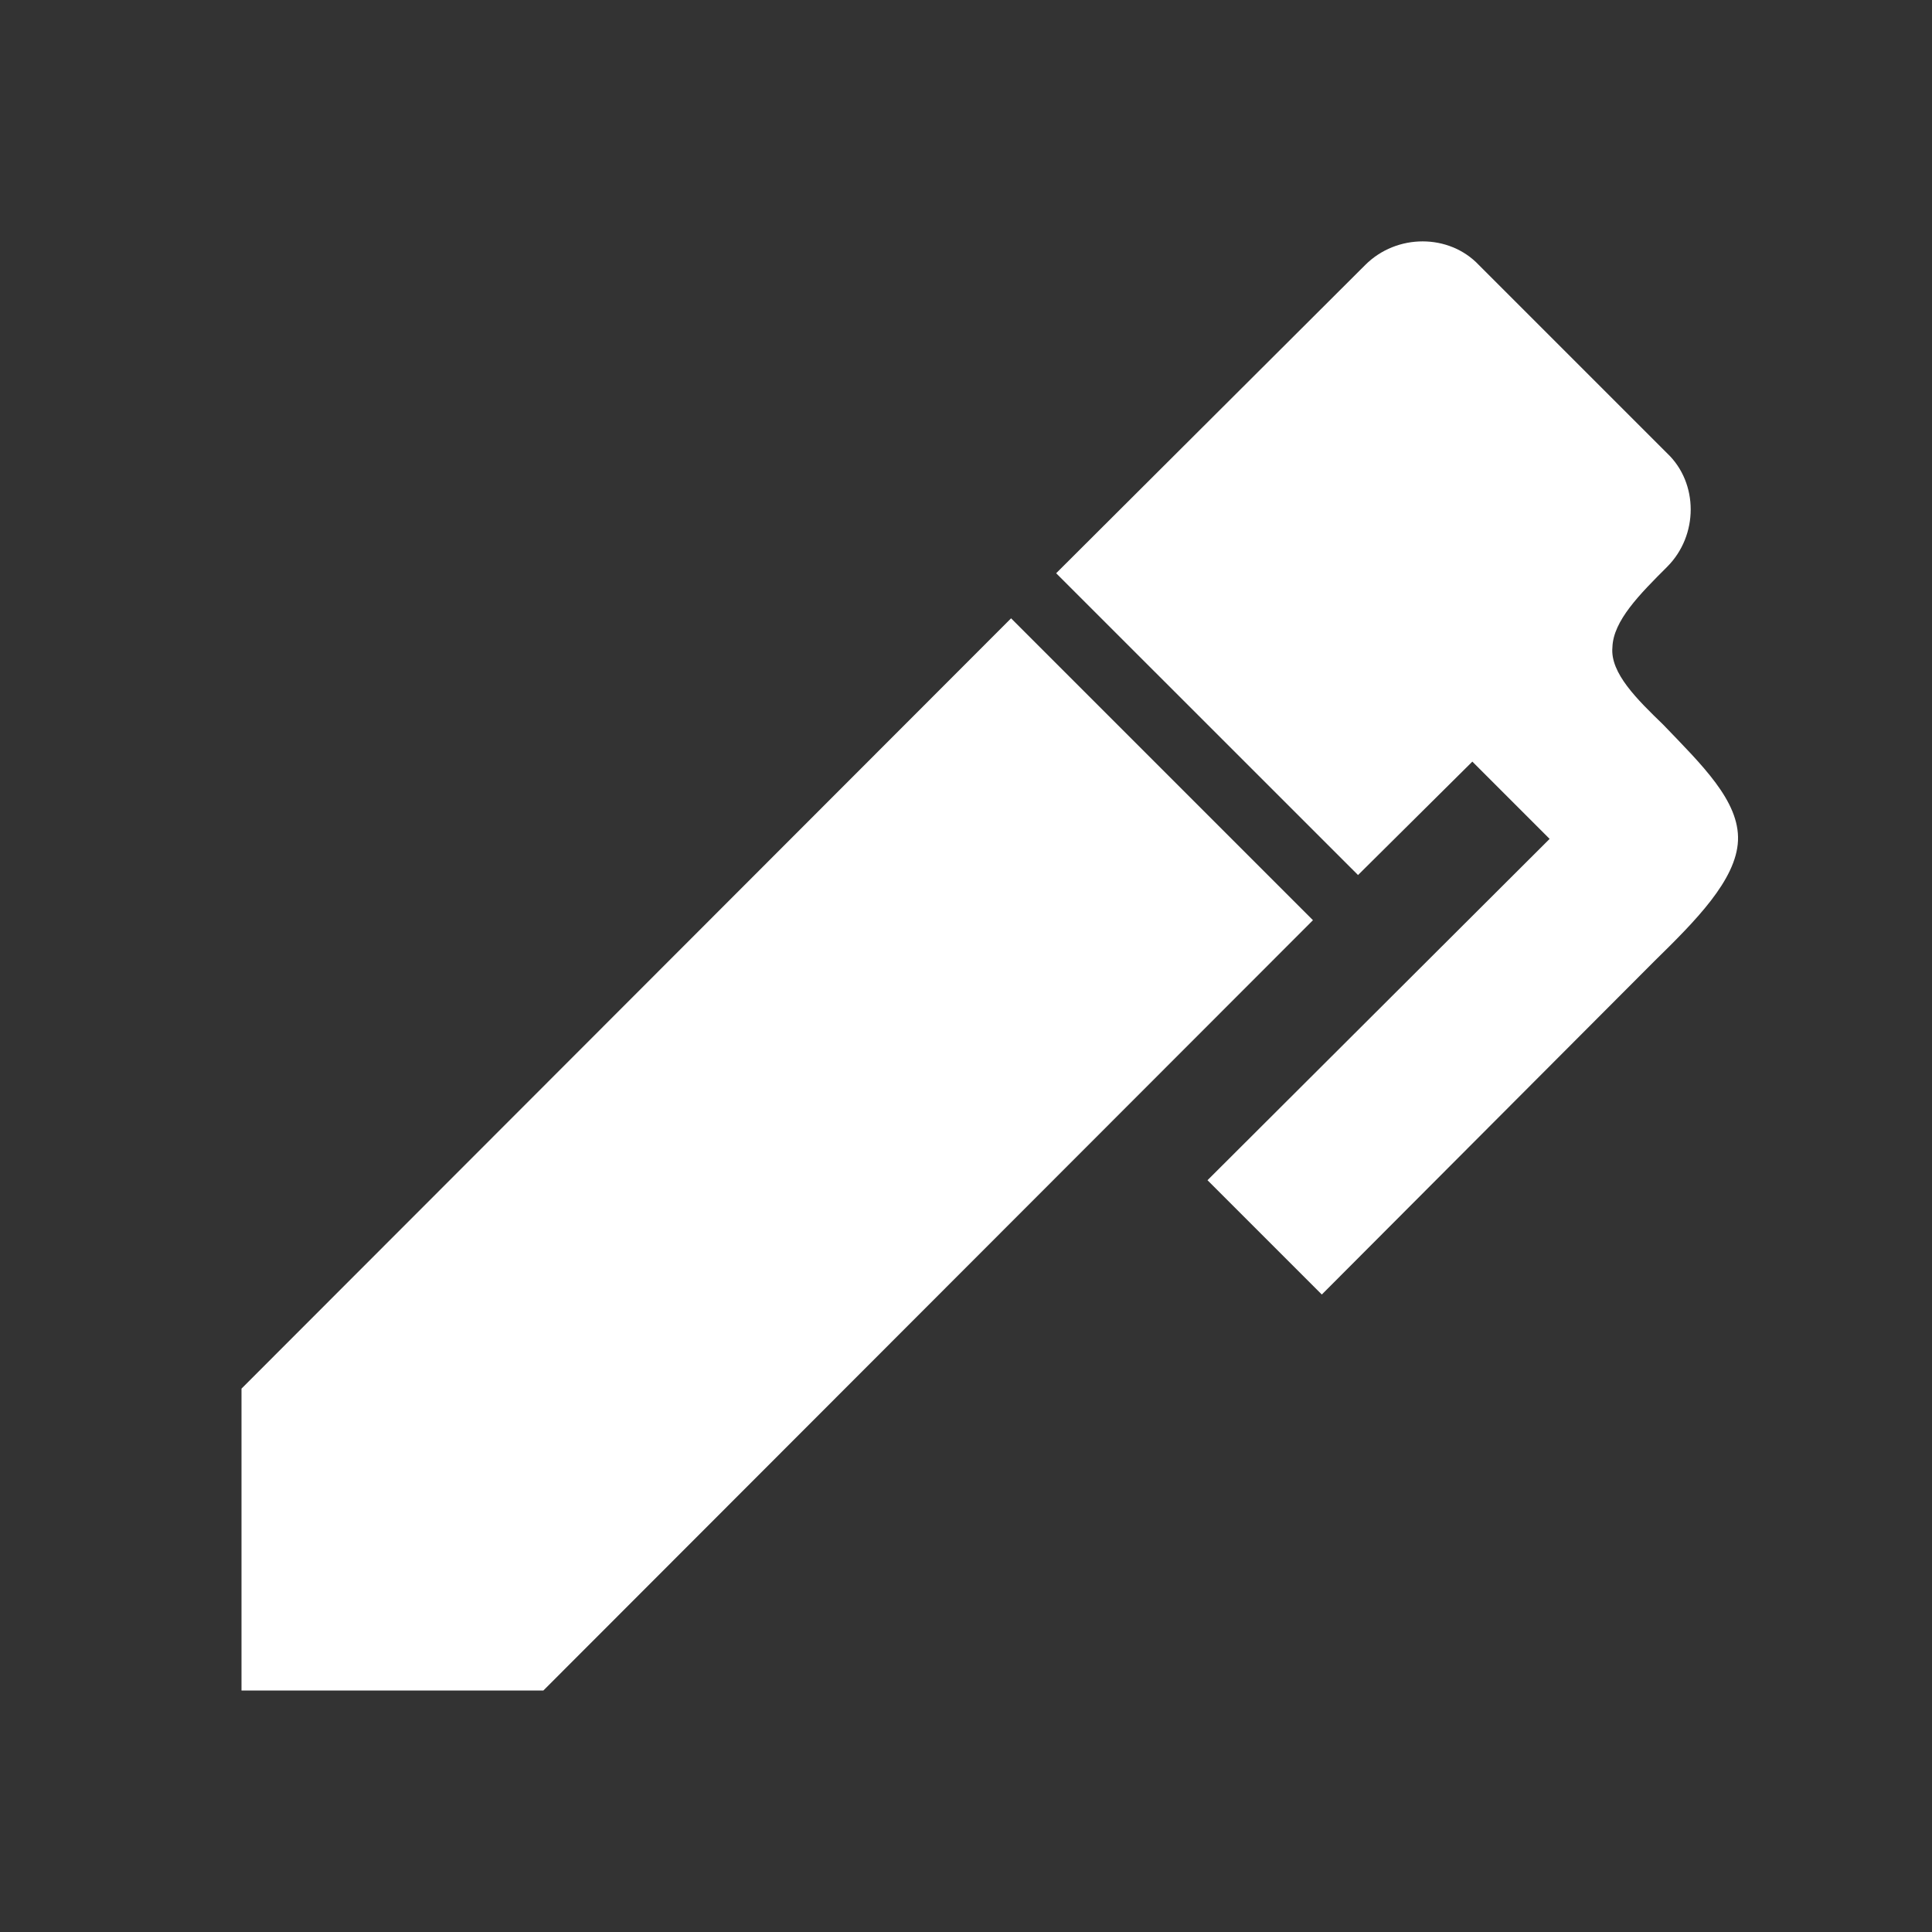 <?xml version="1.0" encoding="UTF-8"?> <svg xmlns="http://www.w3.org/2000/svg" width="24" height="24" viewBox="0 0 24 24" fill="none"><rect x="0" y="0" width="24" height="24" fill="#333333" stroke="none"/> <path d="M20.71 7.041C20.37 7.381 20.04 7.711 20.03 8.041C20 8.361 20.34 8.691 20.66 9.001C21.14 9.501 21.61 9.951 21.59 10.441C21.57 10.931 21.06 11.441 20.55 11.941L16.42 16.081L15 14.661L19.25 10.421L18.29 9.461L16.87 10.87L13.12 7.121L16.96 3.291C17.35 2.901 18 2.901 18.37 3.291L20.71 5.631C21.1 6.001 21.1 6.651 20.71 7.041ZM3 17.25L12.56 7.681L16.31 11.431L6.75 21H3V17.25Z" fill="white"></path> </svg> 